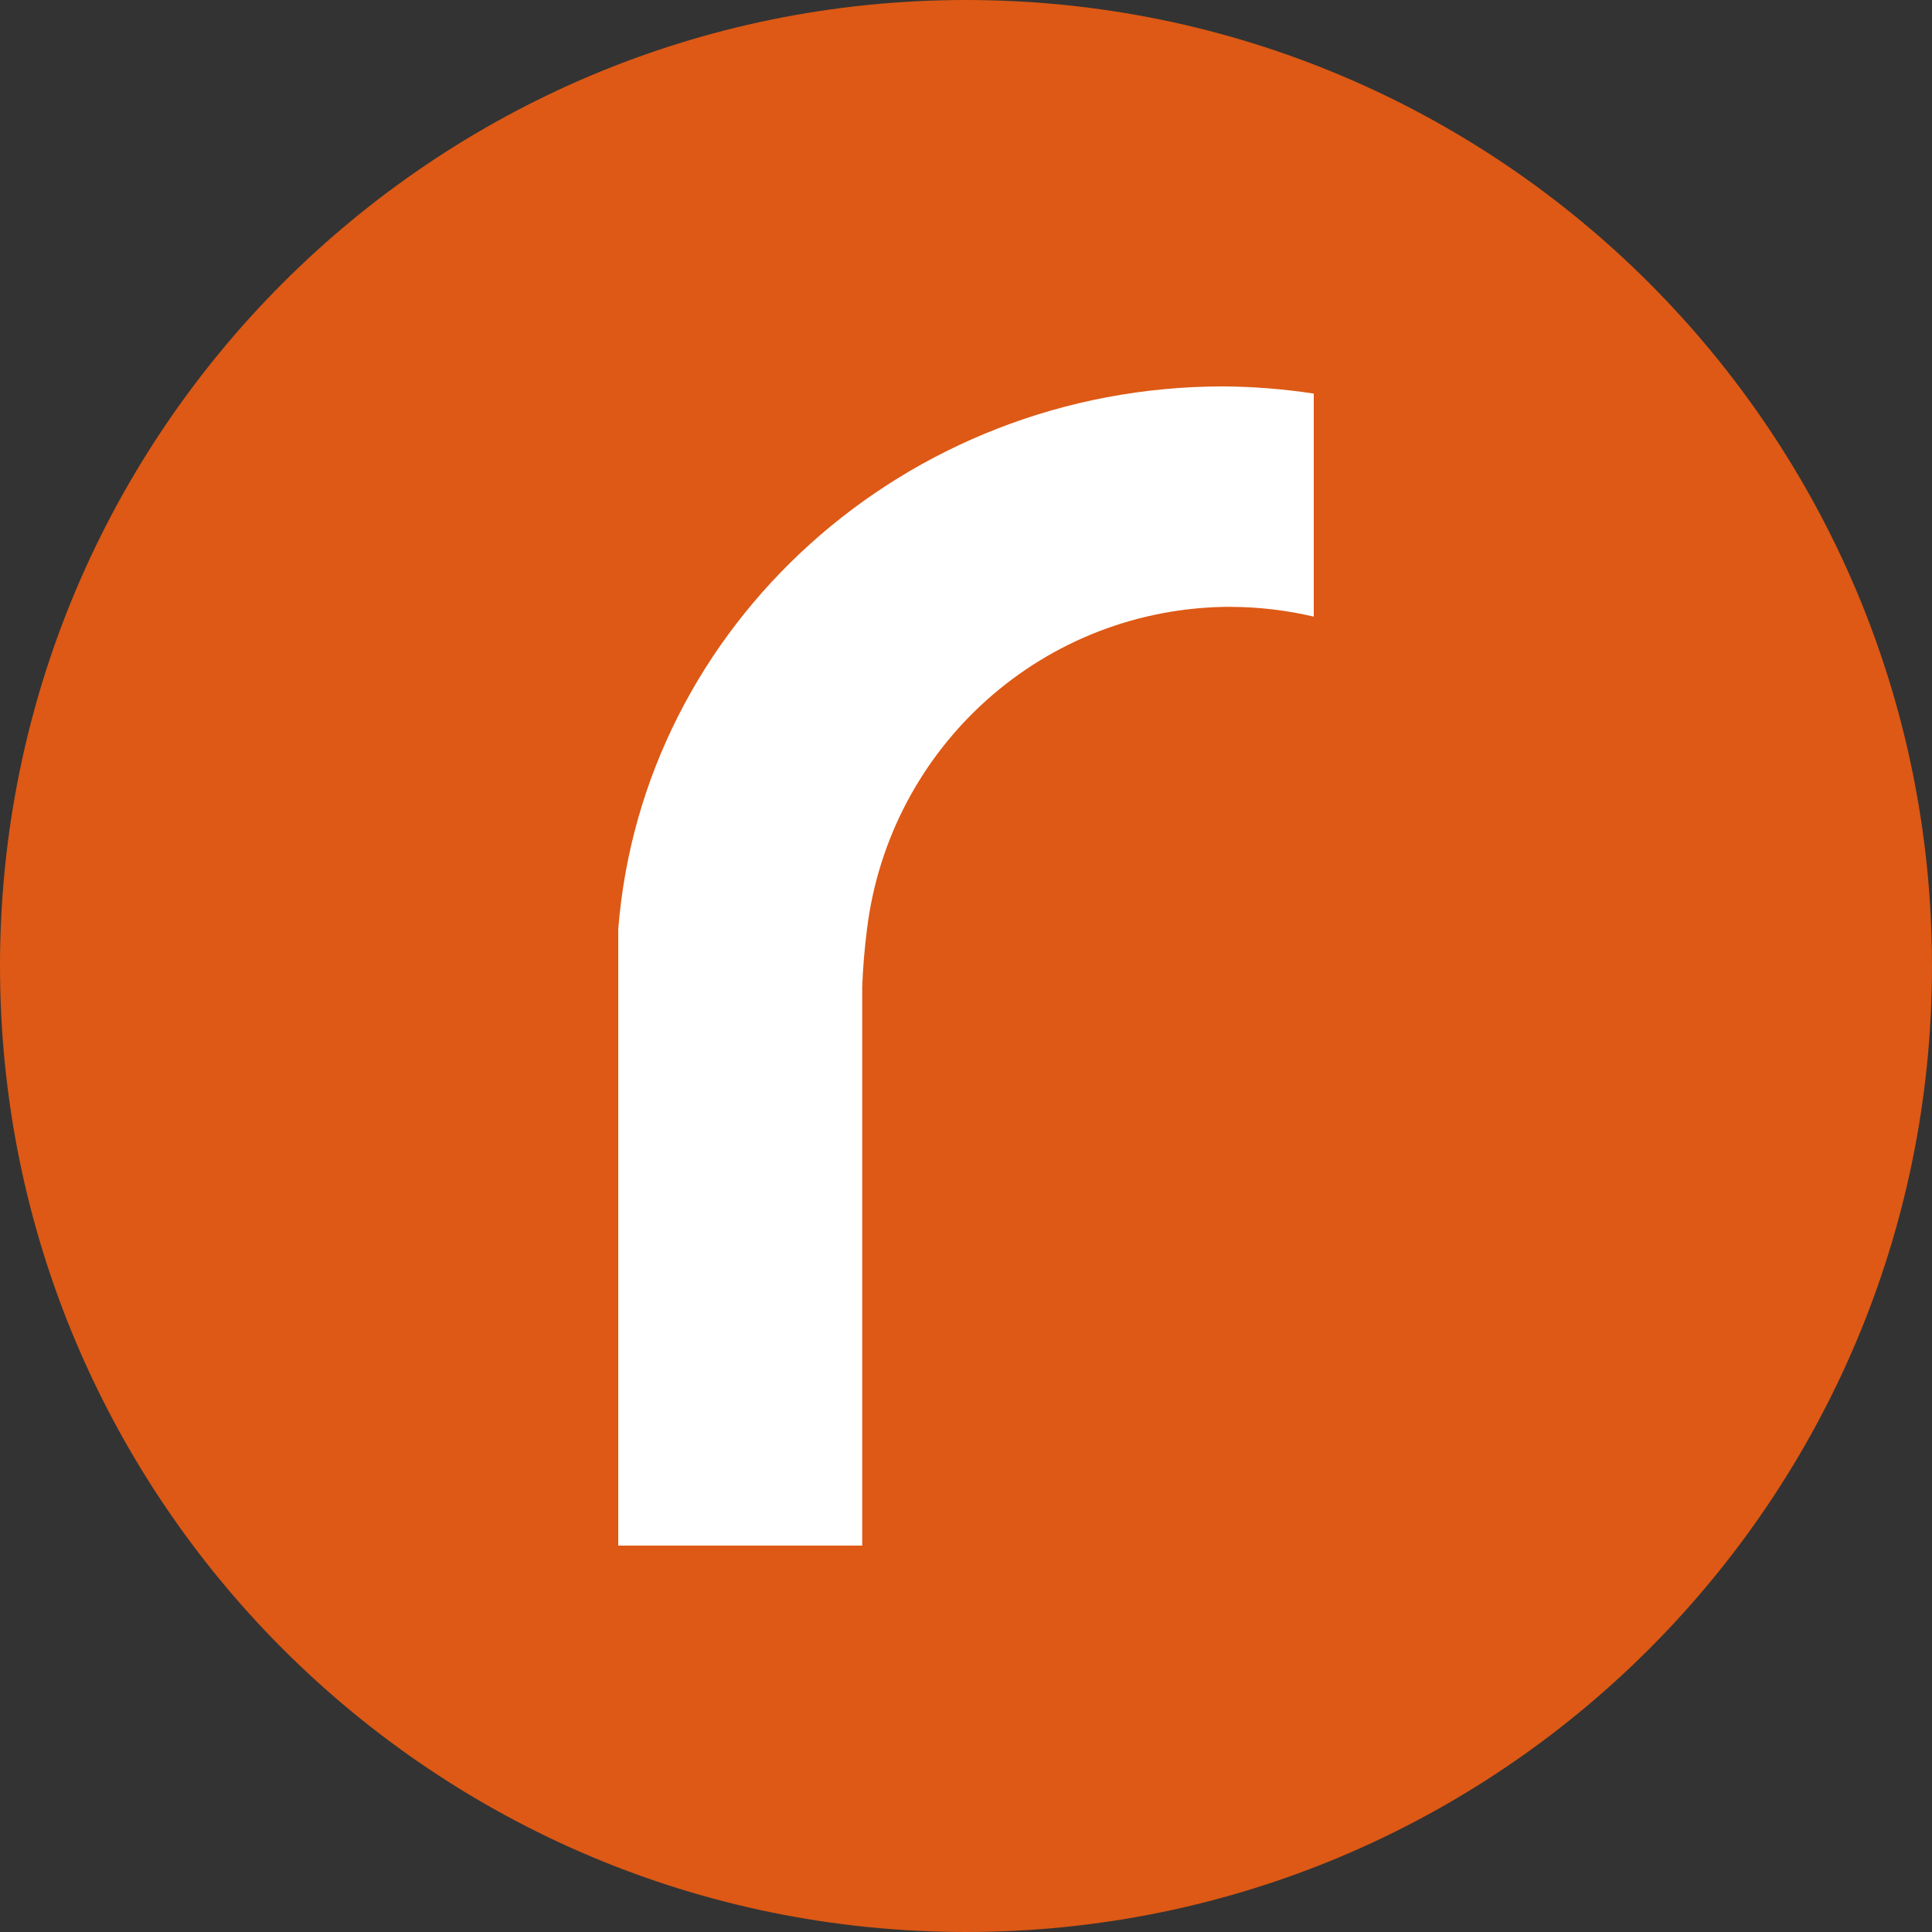 <svg xmlns="http://www.w3.org/2000/svg" width="25" height="25" viewBox="0 0 25 25"><rect x="0" y="0" width="25" height="25" fill="#333333" stroke="none"/><g fill="none"><path fill="#DD5915" d="M12.5,25 C19.404,25 25,19.404 25,12.5 C25,5.596 19.404,0 12.5,0 C5.596,0 0,5.596 0,12.5 C0,19.404 5.596,25 12.5,25"/><path fill="#FFF" d="M15.93,7.853 C16.29,7.854 16.649,7.897 17,7.979 L17,5.093 C16.613,5.034 16.222,5.003 15.831,5 C11.709,5 8.311,8.088 8,12.024 L8,20 L11.157,20 L11.157,12.77 C11.166,12.517 11.188,12.269 11.219,12.022 L11.219,12.022 C11.51,9.666 13.501,7.852 15.935,7.852"/></g></svg>